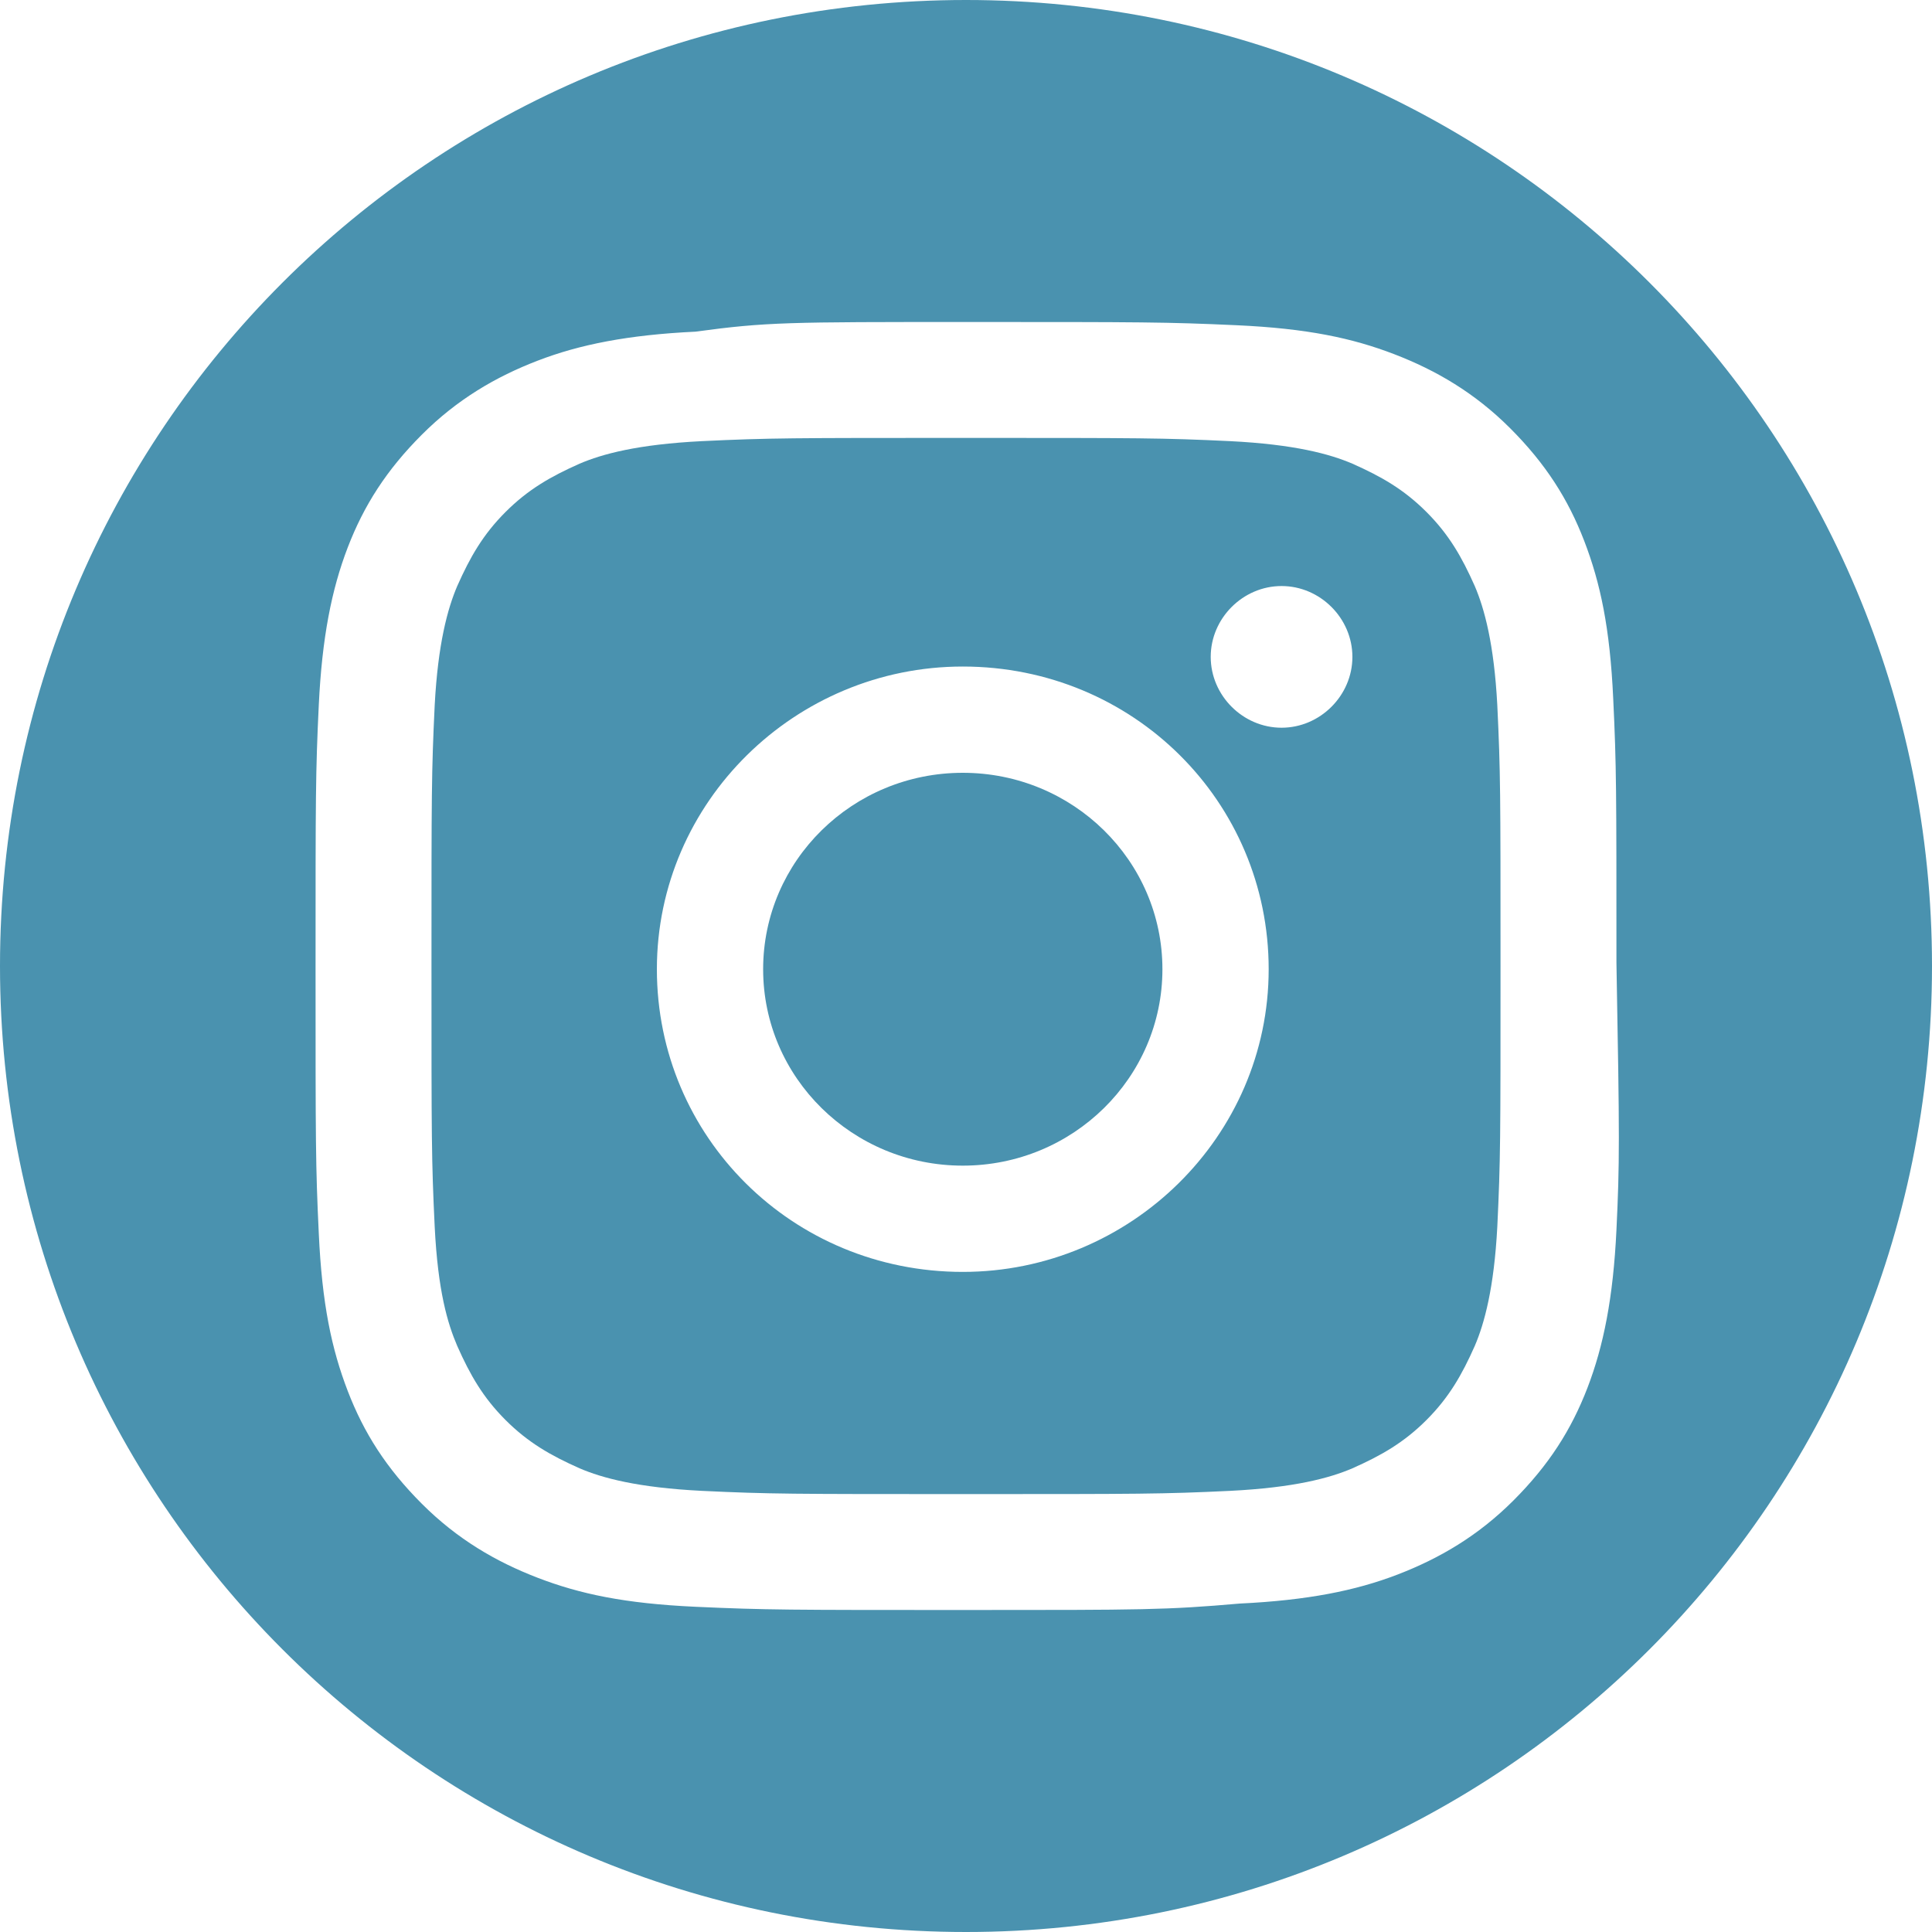 <?xml version="1.0" encoding="utf-8"?>
<!-- Generator: Adobe Illustrator 21.1.0, SVG Export Plug-In . SVG Version: 6.00 Build 0)  -->
<svg version="1.1" id="Layer_1" xmlns="http://www.w3.org/2000/svg" xmlns:xlink="http://www.w3.org/1999/xlink" x="0px" y="0px"
	 viewBox="0 0 60 60" style="enable-background:new 0 0 60 60;" xml:space="preserve">
<style type="text/css">
	.st0{fill:#4A92AF;}
</style>
<g>
	<ellipse class="st0" cx="29.9" cy="30.1" rx="6.2" ry="6.1"/>
	<path class="st0" d="M45.8,18.2c-0.4-0.9-0.8-1.6-1.5-2.3c-0.7-0.7-1.4-1.1-2.3-1.5c-0.7-0.3-1.8-0.6-3.8-0.7
		c-2.1-0.1-2.8-0.1-8.2-0.1c-5.4,0-6.1,0-8.2,0.1c-2,0.1-3.1,0.4-3.8,0.7c-0.9,0.4-1.6,0.8-2.3,1.5c-0.7,0.7-1.1,1.4-1.5,2.3
		c-0.3,0.7-0.6,1.8-0.7,3.7c-0.1,2.1-0.1,2.7-0.1,8.1s0,6,0.1,8.1c0.1,2,0.4,3,0.7,3.7c0.4,0.9,0.8,1.6,1.5,2.3
		c0.7,0.7,1.4,1.1,2.3,1.5c0.7,0.3,1.8,0.6,3.8,0.7c2.1,0.1,2.8,0.1,8.2,0.1c5.4,0,6.1,0,8.2-0.1c2-0.1,3.1-0.4,3.8-0.7
		c0.9-0.4,1.6-0.8,2.3-1.5c0.7-0.7,1.1-1.4,1.5-2.3c0.3-0.7,0.6-1.8,0.7-3.7c0.1-2.1,0.1-2.7,0.1-8.1s0-6-0.1-8.1
		C46.4,20,46.1,18.9,45.8,18.2z M29.9,39.5c-5.3,0-9.5-4.2-9.5-9.4c0-5.2,4.3-9.4,9.5-9.4c5.3,0,9.5,4.2,9.5,9.4
		C39.4,35.3,35.1,39.5,29.9,39.5z M39.8,22.6c-1.2,0-2.2-1-2.2-2.2s1-2.2,2.2-2.2c1.2,0,2.2,1,2.2,2.2S41,22.6,39.8,22.6z"/>
	<path class="st0" d="M30,0C13.4,0,0,13.4,0,30s13.4,30,30,30s30-13.4,30-30S46.6,0,30,0z M50.2,38.2c-0.1,2.1-0.4,3.6-0.9,4.9
		c-0.5,1.3-1.2,2.4-2.3,3.5c-1.1,1.1-2.3,1.8-3.6,2.3c-1.3,0.5-2.8,0.8-4.9,0.9C36.2,50,35.5,50,30,50c-5.5,0-6.2,0-8.4-0.1
		c-2.2-0.1-3.6-0.4-4.9-0.9c-1.3-0.5-2.5-1.2-3.6-2.3c-1.1-1.1-1.8-2.2-2.3-3.5c-0.5-1.3-0.8-2.7-0.9-4.9c-0.1-2.1-0.1-2.8-0.1-8.2
		c0-5.4,0-6.1,0.1-8.2c0.1-2.1,0.4-3.6,0.9-4.9c0.5-1.3,1.2-2.4,2.3-3.5c1.1-1.1,2.3-1.8,3.6-2.3c1.3-0.5,2.8-0.8,4.9-0.9
		C23.8,10,24.5,10,30,10c5.5,0,6.2,0,8.4,0.1c2.2,0.1,3.6,0.4,4.9,0.9c1.3,0.5,2.5,1.2,3.6,2.3c1.1,1.1,1.8,2.2,2.3,3.5
		c0.5,1.3,0.8,2.7,0.9,4.9c0.1,2.1,0.1,2.8,0.1,8.2C50.3,35.4,50.3,36.1,50.2,38.2z"/>
</g>
</svg>
